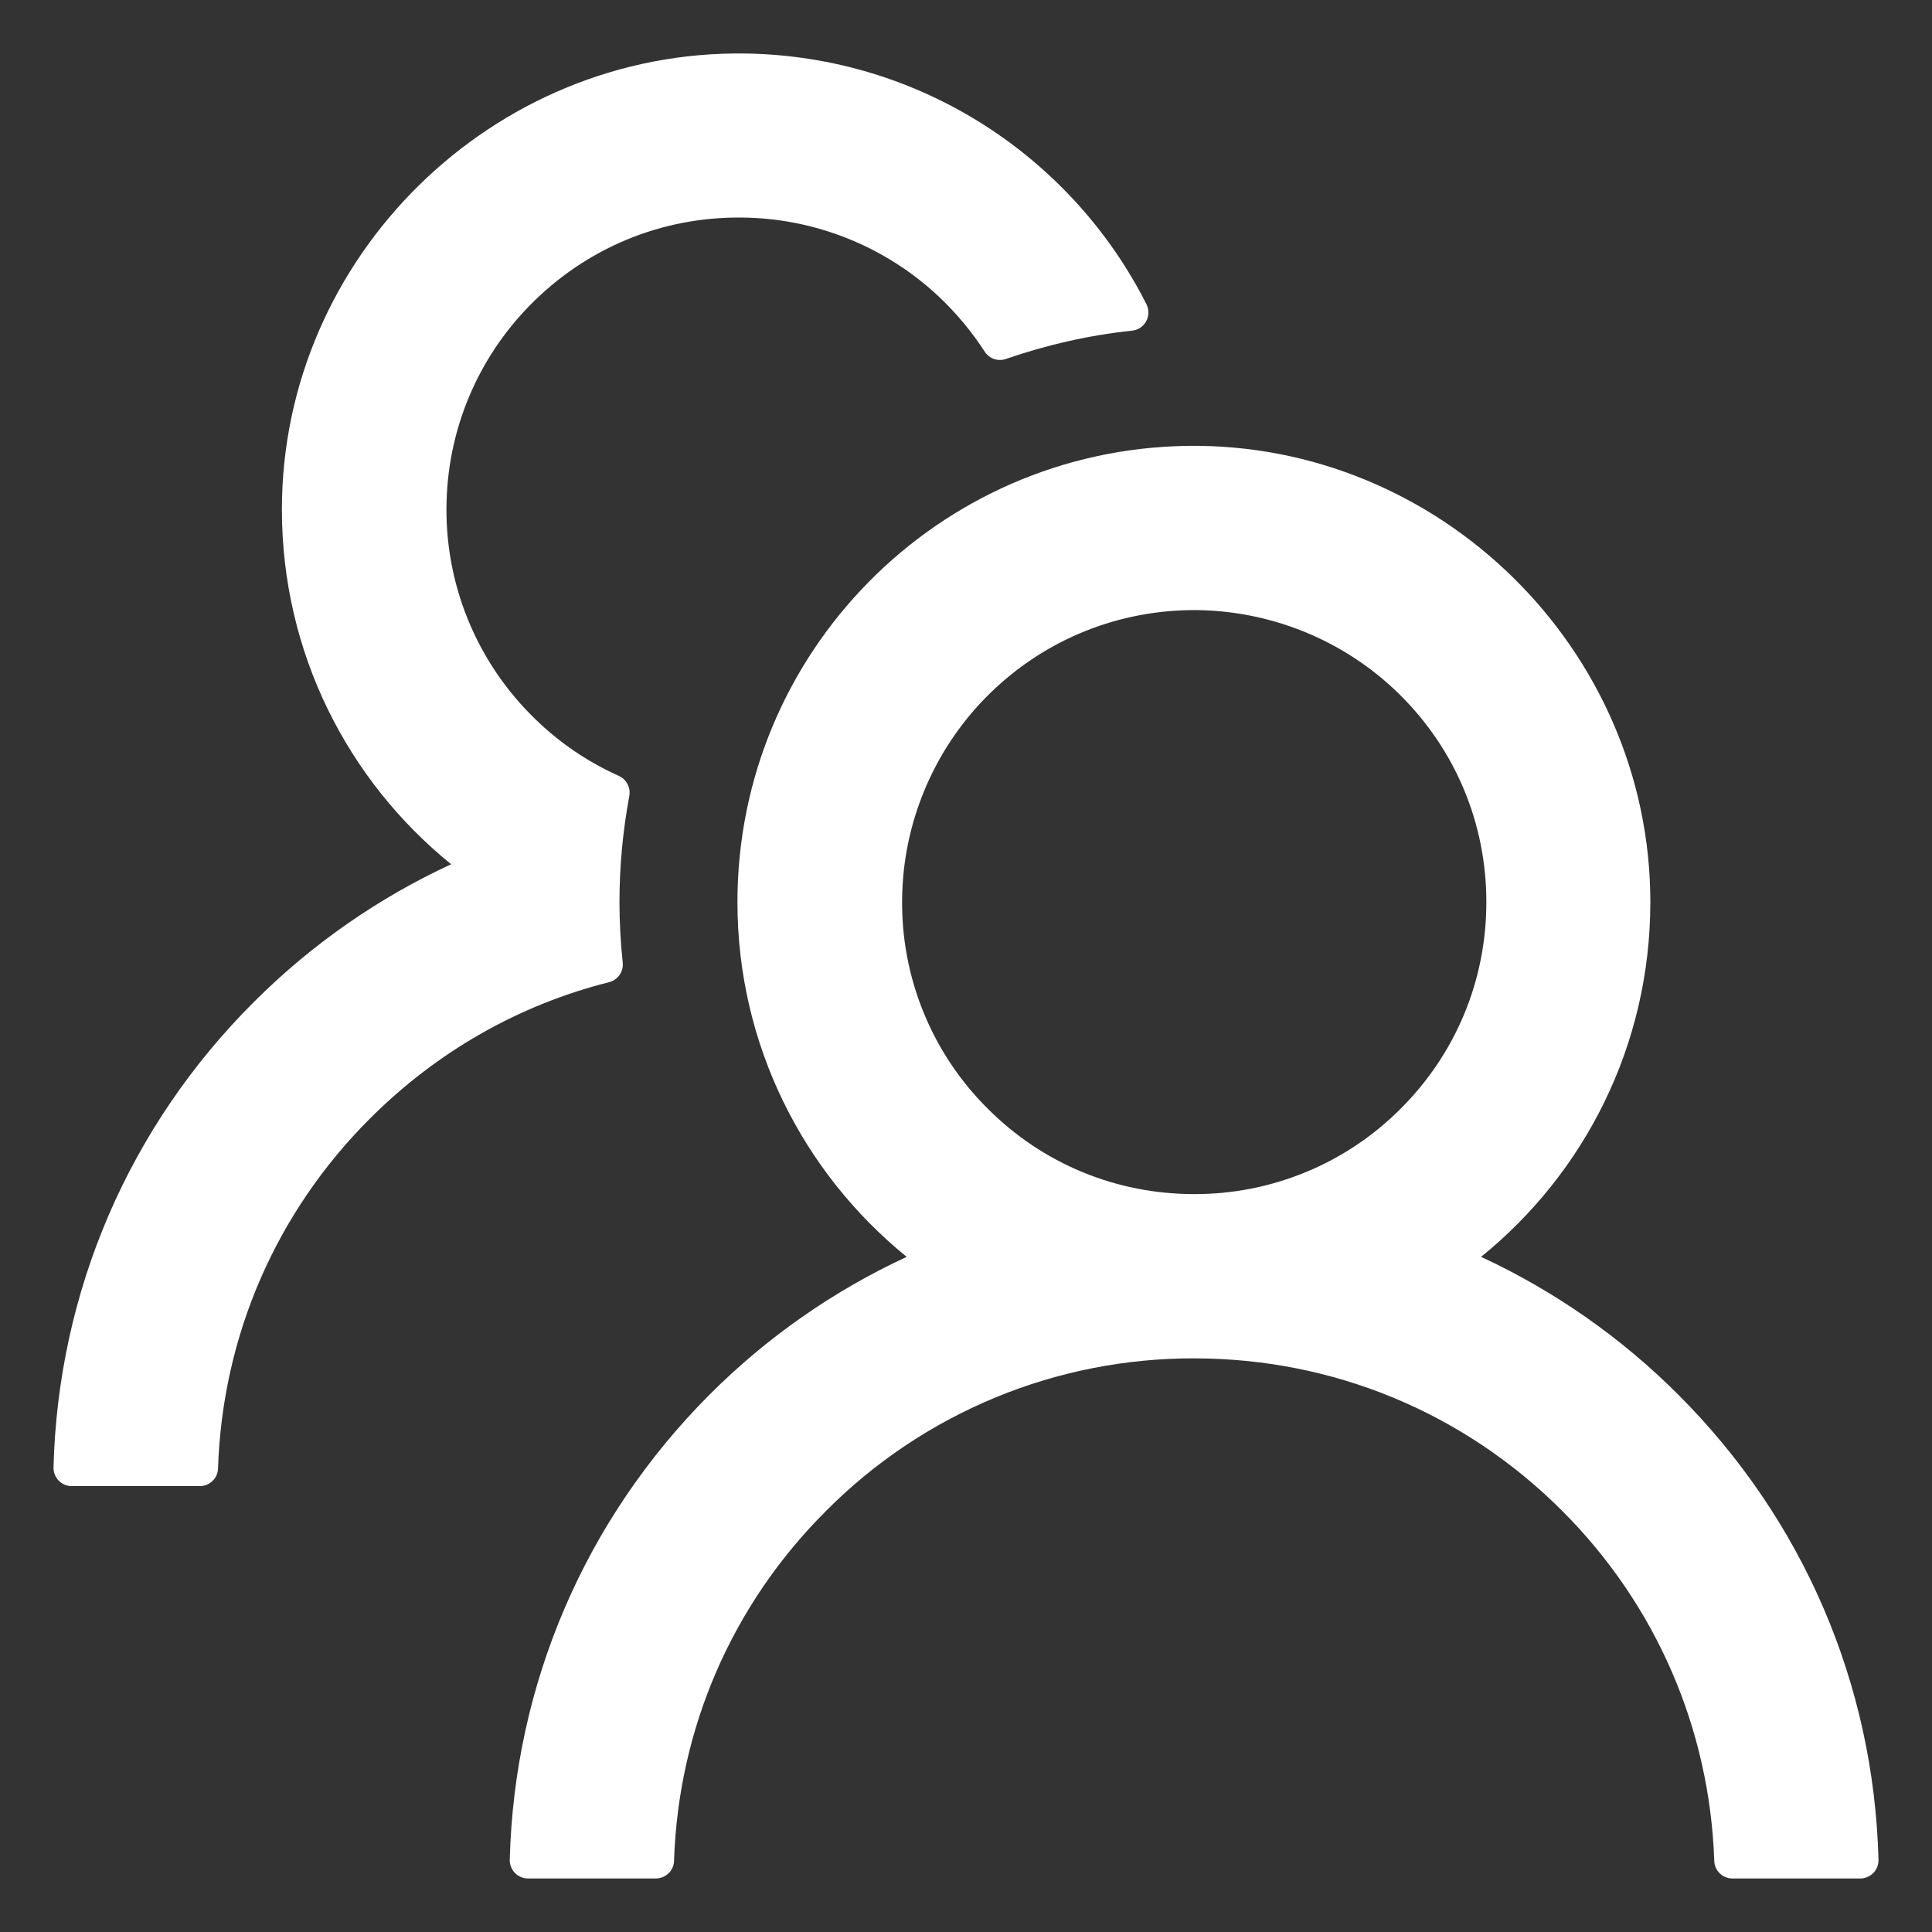 <svg width="33" height="33" viewBox="0 0 33 33" fill="none" xmlns="http://www.w3.org/2000/svg">
<rect x="0" y="0" width="33" height="33" fill="#333333" stroke="none"/>
<path d="M28.665 23.821C27.69 22.845 26.55 22.049 25.298 21.468C27.064 20.038 28.189 17.856 28.189 15.409C28.189 11.092 24.589 7.55 20.272 7.616C16.021 7.682 12.596 11.146 12.596 15.409C12.596 17.856 13.726 20.038 15.487 21.468C14.235 22.048 13.095 22.845 12.12 23.821C9.993 25.953 8.785 28.766 8.707 31.766C8.706 31.808 8.713 31.849 8.729 31.888C8.744 31.927 8.767 31.962 8.796 31.992C8.825 32.022 8.859 32.045 8.898 32.061C8.936 32.078 8.977 32.086 9.019 32.086H11.201C11.368 32.086 11.509 31.953 11.513 31.786C11.587 29.526 12.502 27.41 14.112 25.805C14.935 24.977 15.915 24.321 16.993 23.874C18.072 23.427 19.229 23.199 20.397 23.202C22.77 23.202 25.002 24.125 26.682 25.805C28.287 27.41 29.203 29.526 29.281 31.786C29.285 31.953 29.425 32.086 29.592 32.086H31.774C31.816 32.086 31.857 32.078 31.895 32.061C31.934 32.045 31.968 32.022 31.997 31.992C32.027 31.962 32.049 31.927 32.065 31.888C32.08 31.849 32.087 31.808 32.086 31.766C32.008 28.766 30.8 25.953 28.665 23.821ZM20.397 20.396C19.064 20.396 17.809 19.878 16.87 18.935C16.399 18.468 16.027 17.91 15.776 17.295C15.525 16.681 15.4 16.022 15.409 15.358C15.421 14.08 15.931 12.845 16.823 11.929C17.759 10.971 19.009 10.437 20.346 10.421C21.667 10.41 22.949 10.924 23.892 11.848C24.858 12.794 25.388 14.061 25.388 15.409C25.388 16.741 24.87 17.992 23.927 18.935C23.464 19.4 22.914 19.769 22.308 20.019C21.702 20.27 21.052 20.398 20.397 20.396ZM10.636 16.438C10.601 16.099 10.581 15.756 10.581 15.409C10.581 14.789 10.64 14.185 10.749 13.597C10.776 13.457 10.702 13.313 10.573 13.254C10.044 13.017 9.557 12.689 9.136 12.276C8.64 11.795 8.25 11.216 7.99 10.576C7.73 9.936 7.607 9.249 7.628 8.559C7.663 7.308 8.166 6.12 9.042 5.224C10.005 4.238 11.298 3.7 12.674 3.716C13.917 3.727 15.117 4.207 16.025 5.056C16.332 5.344 16.598 5.664 16.82 6.007C16.898 6.128 17.049 6.178 17.182 6.131C17.868 5.894 18.593 5.726 19.337 5.648C19.555 5.625 19.68 5.391 19.582 5.196C18.316 2.691 15.729 0.961 12.736 0.914C8.415 0.848 4.815 4.39 4.815 8.703C4.815 11.15 5.941 13.332 7.706 14.762C6.467 15.335 5.325 16.126 4.335 17.116C2.2 19.247 0.992 22.06 0.914 25.064C0.913 25.106 0.92 25.147 0.936 25.186C0.951 25.225 0.974 25.26 1.003 25.29C1.032 25.32 1.066 25.343 1.105 25.36C1.143 25.376 1.184 25.384 1.226 25.384H3.412C3.579 25.384 3.72 25.251 3.724 25.084C3.798 22.824 4.713 20.708 6.322 19.103C7.468 17.957 8.871 17.162 10.402 16.777C10.554 16.738 10.655 16.593 10.636 16.438Z" fill="white"/>
</svg>
